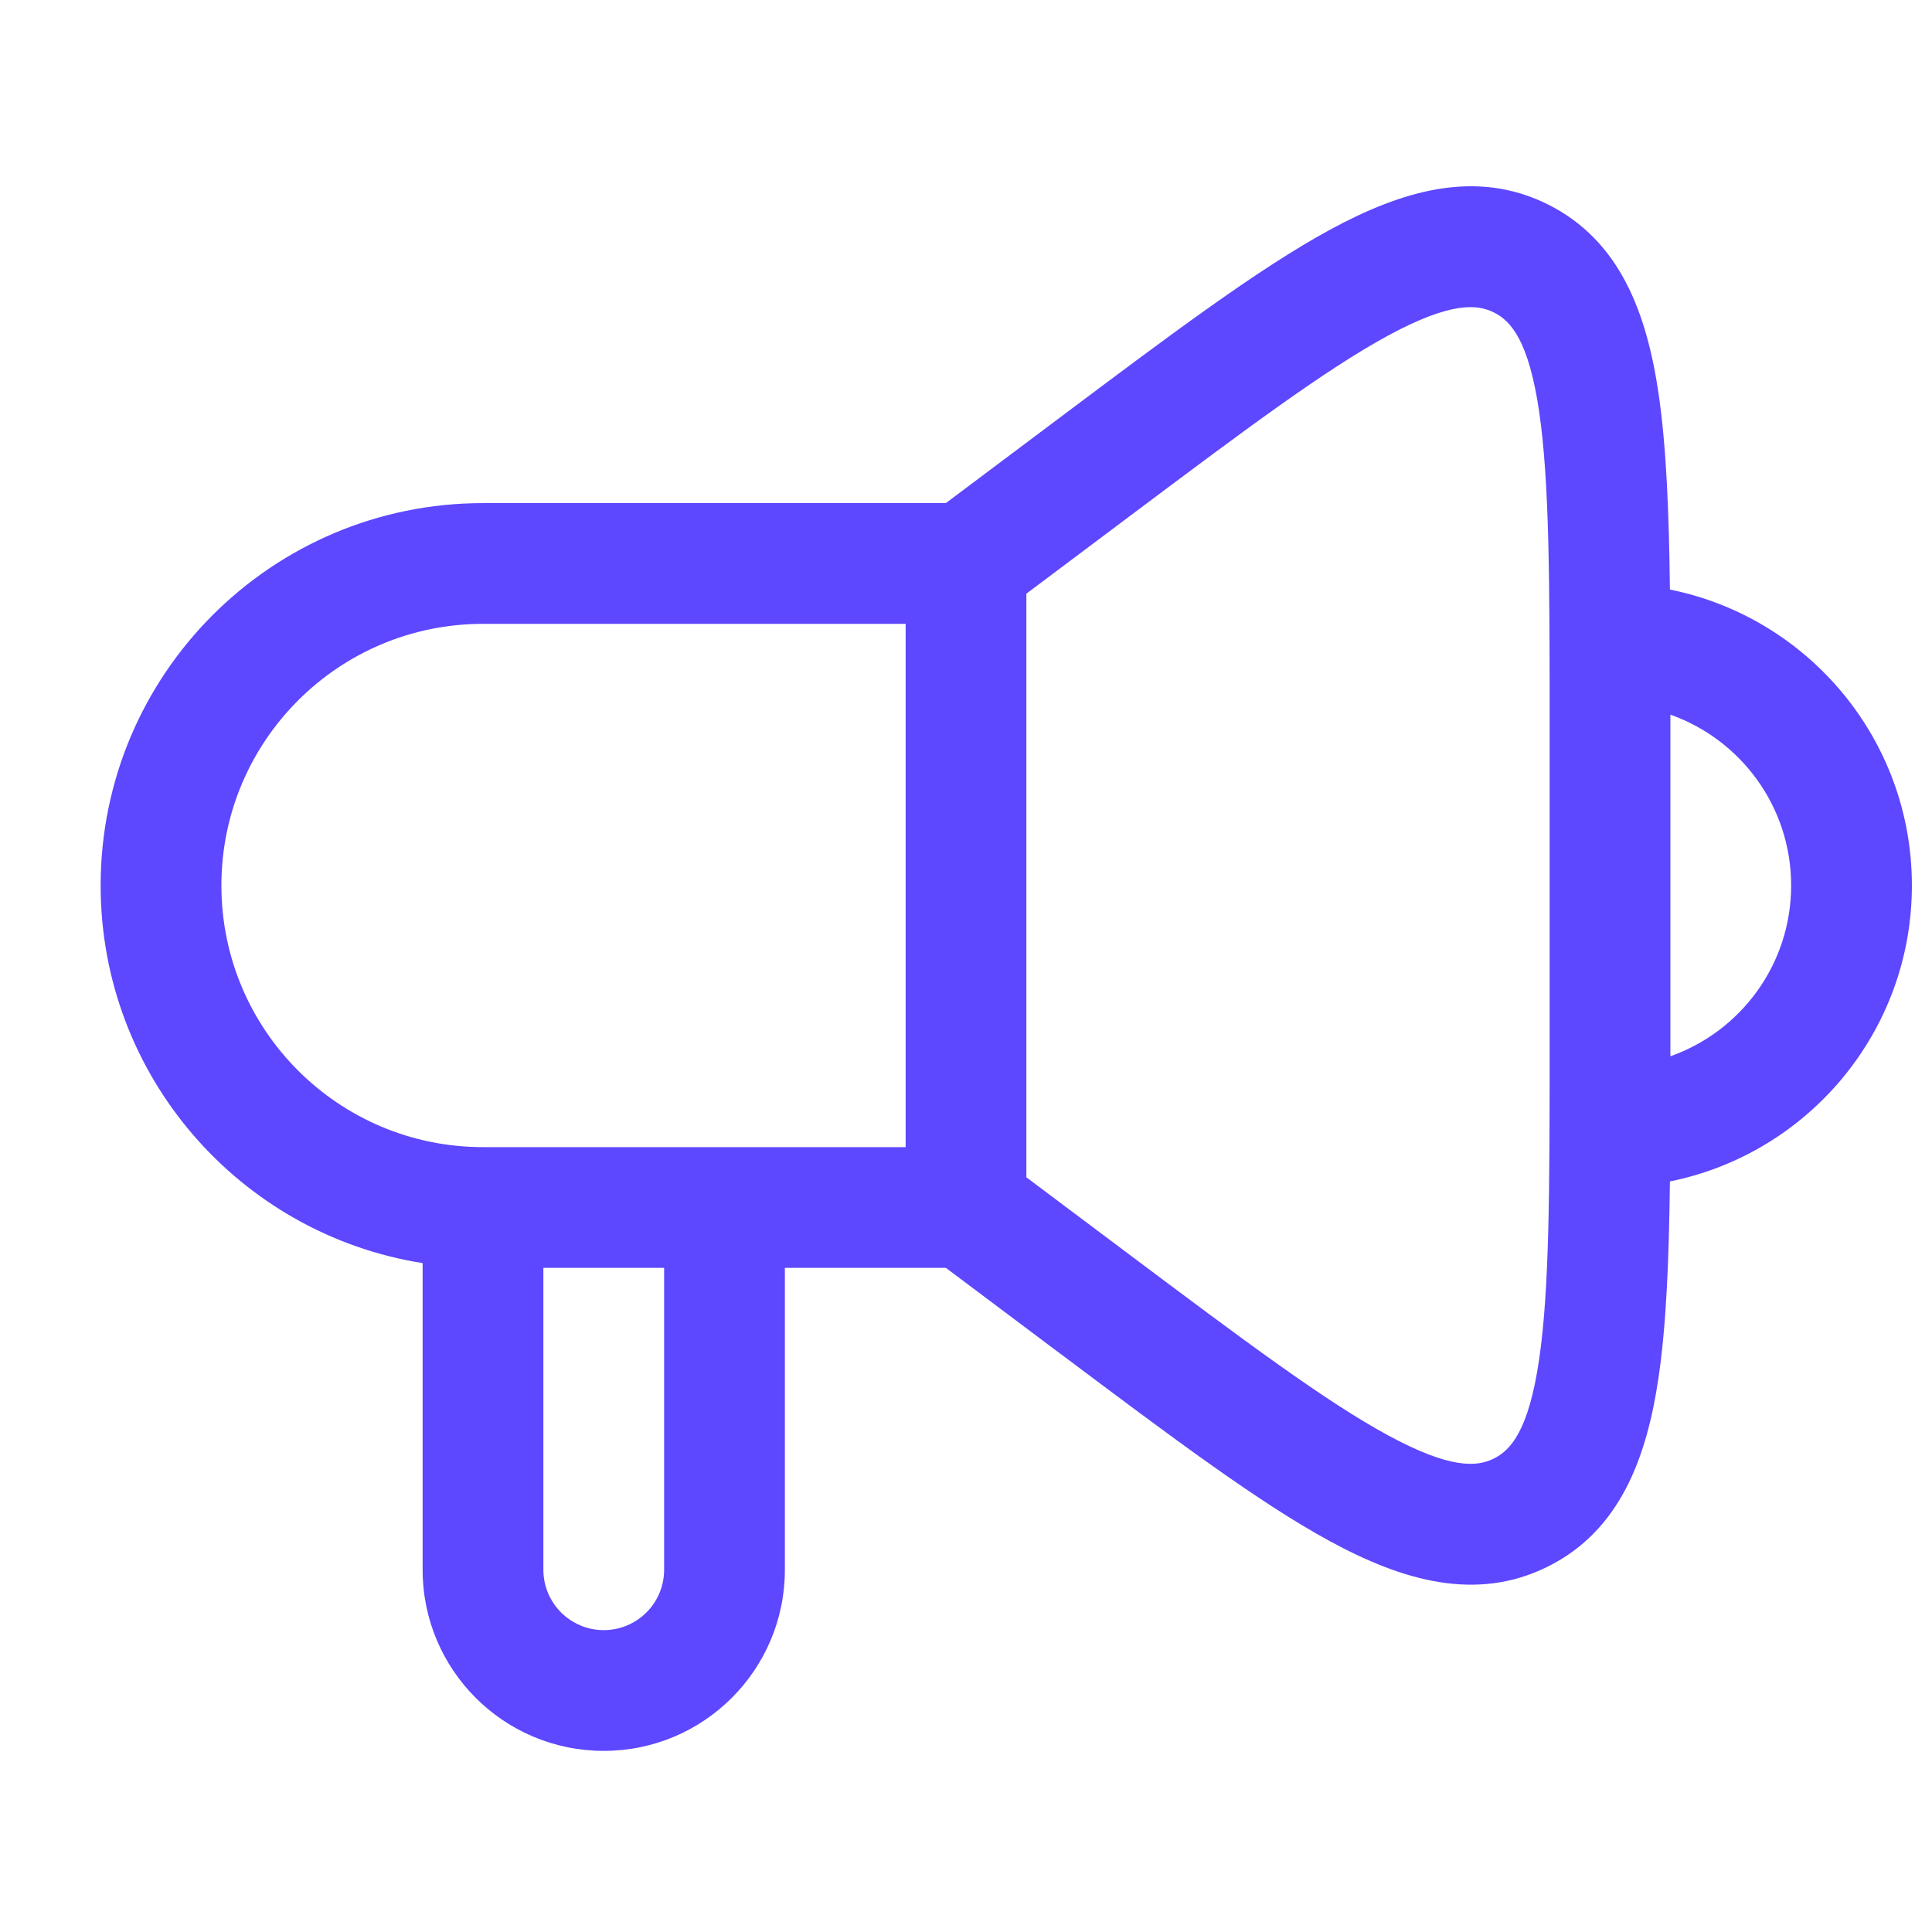 <svg width="32" height="32" viewBox="0 0 32 32" fill="none" xmlns="http://www.w3.org/2000/svg">
<path fill-rule="evenodd" clip-rule="evenodd" d="M18.733 8.533C20.622 7.116 21.949 6.125 22.984 5.562C24.026 4.996 24.466 5.036 24.745 5.176C25.025 5.315 25.321 5.644 25.493 6.817C25.664 7.982 25.667 9.638 25.667 12L25.667 17.333C25.667 17.347 25.667 17.361 25.667 17.375C25.667 19.714 25.663 21.357 25.493 22.516C25.321 23.689 25.025 24.017 24.745 24.157C24.466 24.297 24.026 24.337 22.984 23.77C21.949 23.208 20.622 22.216 18.733 20.8L17 19.5L17 9.833L18.733 8.533ZM27.659 19.568C27.644 20.849 27.6 21.931 27.472 22.806C27.276 24.145 26.834 25.349 25.64 25.946C24.445 26.543 23.218 26.174 22.029 25.528C20.849 24.887 19.406 23.804 17.605 22.453L17.533 22.4L15.667 21H13L13 26C13 27.657 11.657 29 10 29C8.343 29 7 27.657 7 26L7 20.921C3.977 20.442 1.667 17.824 1.667 14.667C1.667 11.169 4.502 8.333 8 8.333L15.666 8.333L17.533 6.933L17.605 6.879L17.605 6.879C19.406 5.528 20.849 4.446 22.029 3.805C23.218 3.159 24.445 2.789 25.64 3.387C26.834 3.984 27.276 5.188 27.472 6.526C27.6 7.402 27.644 8.484 27.659 9.765C29.945 10.225 31.667 12.245 31.667 14.666C31.667 17.088 29.945 19.108 27.659 19.568ZM27.667 17.495C28.832 17.084 29.667 15.973 29.667 14.666C29.667 13.36 28.832 12.249 27.667 11.837C27.667 11.861 27.667 11.885 27.667 11.909C27.667 11.909 27.667 11.91 27.667 11.91V12L27.667 17.333V17.422V17.495ZM9 21H11L11 26C11 26.552 10.552 27 10 27C9.448 27 9 26.552 9 26L9 21ZM15 19L12 19L8 19C5.607 19 3.667 17.06 3.667 14.667C3.667 12.273 5.607 10.333 8 10.333L15 10.333L15 19Z" fill="#5D47FF"/>
</svg>

